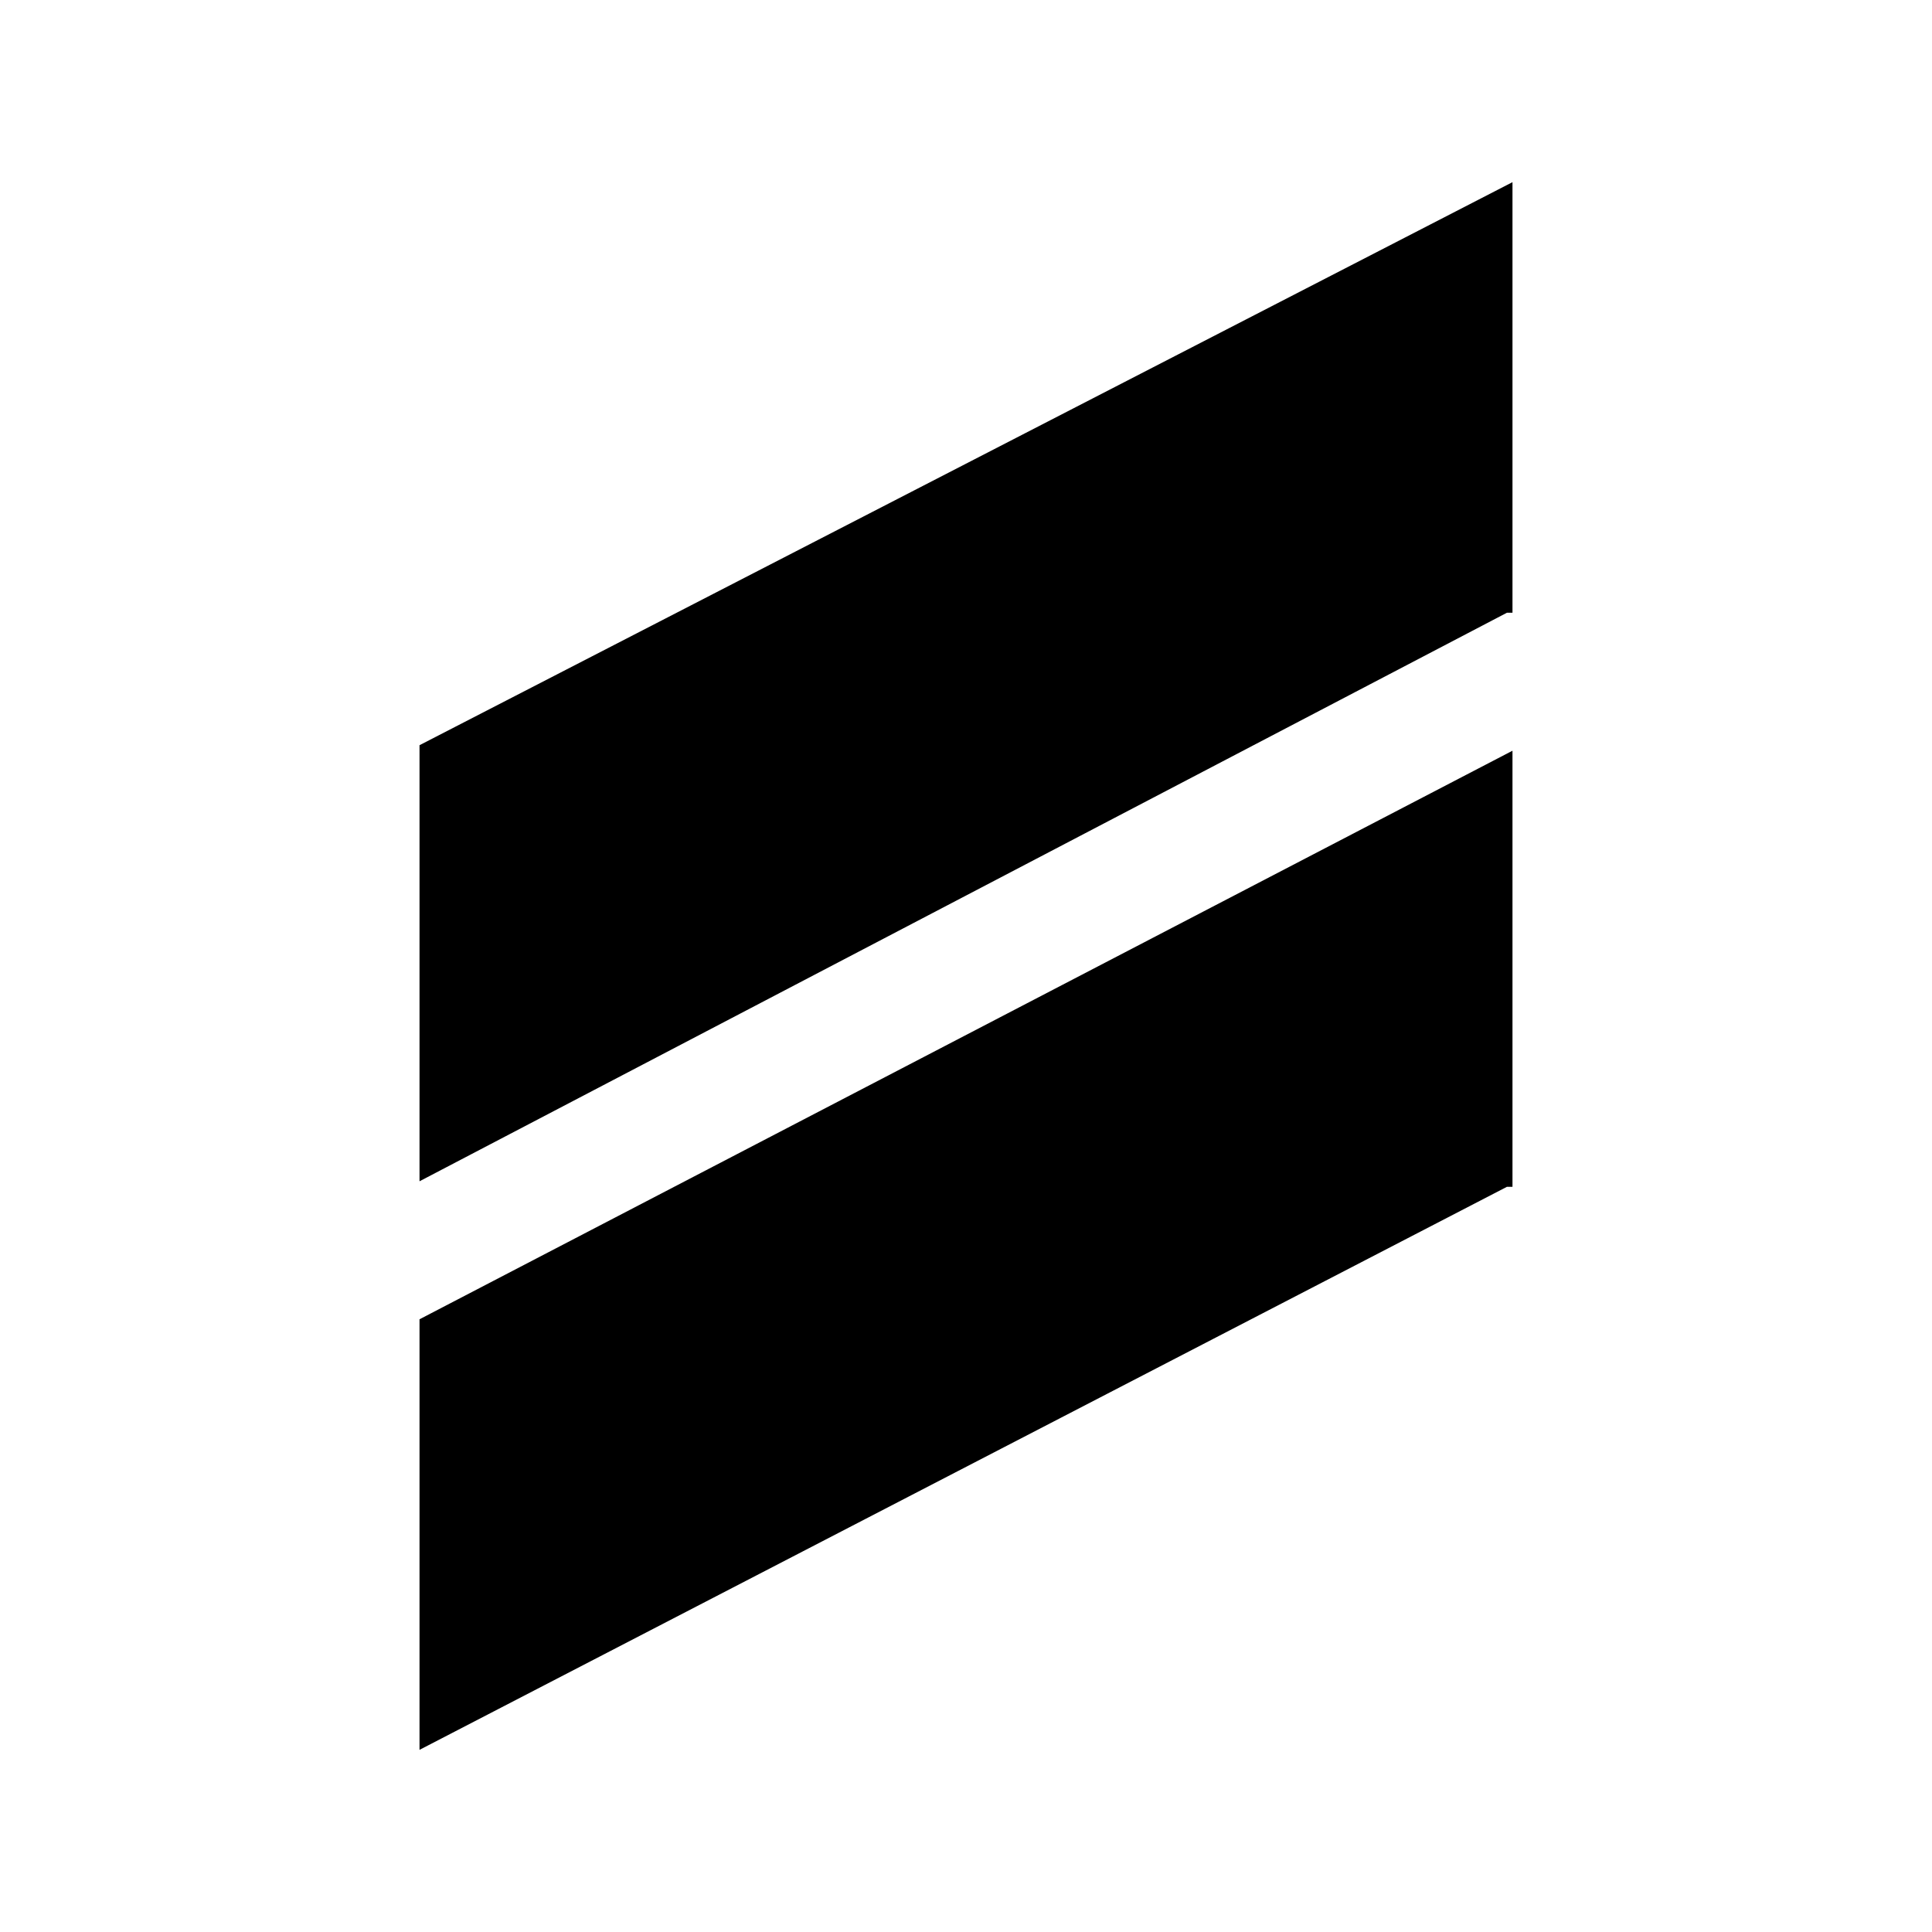 <?xml version="1.0" encoding="UTF-8"?> <svg xmlns="http://www.w3.org/2000/svg" xmlns:xlink="http://www.w3.org/1999/xlink" version="1.1" id="Camada_1" x="0px" y="0px" viewBox="0 0 35 35" style="enable-background:new 0 0 35 35;" xml:space="preserve"> <style type="text/css"> .st0{clip-path:url(#SVGID_2_);} .st1{fill:#FFFFFF;} </style> <g> <g> <g> <defs> <path id="SVGID_1_" d="M141,847.3H87.8c-11.2,0-20.2-9.3-20.2-20.7V623.4c0-11.4,9.1-20.7,20.2-20.7h146.3 c11.2,0,20.2,9.3,20.2,20.7v203.2c0,11.4-9.1,20.7-20.2,20.7L141,847.3"></path> </defs> <clipPath id="SVGID_2_"> <use xlink:href="#SVGID_1_" style="overflow:visible;"></use> </clipPath> <g class="st0"> <image style="overflow:visible;enable-background:new ;" width="1919" height="1892" transform="matrix(0.504 0 0 0.516 -308.735 -81.056)"> </image> </g> </g> </g> </g> <path class="st1" d="M26,0H9C4,0,0,4,0,9V26c0,5,4,9,9,9H26c5,0,9-4,9-9V9C35,4,31,0,26,0z"></path> <g> <polygon points="27.3,21.5 7.6,31.7 7.6,23.9 27.4,13.6 27.4,21.5 "></polygon> <polygon points="27.3,11.1 7.6,21.4 7.6,13.5 27.4,3.3 27.4,11.1 "></polygon> </g> </svg> 